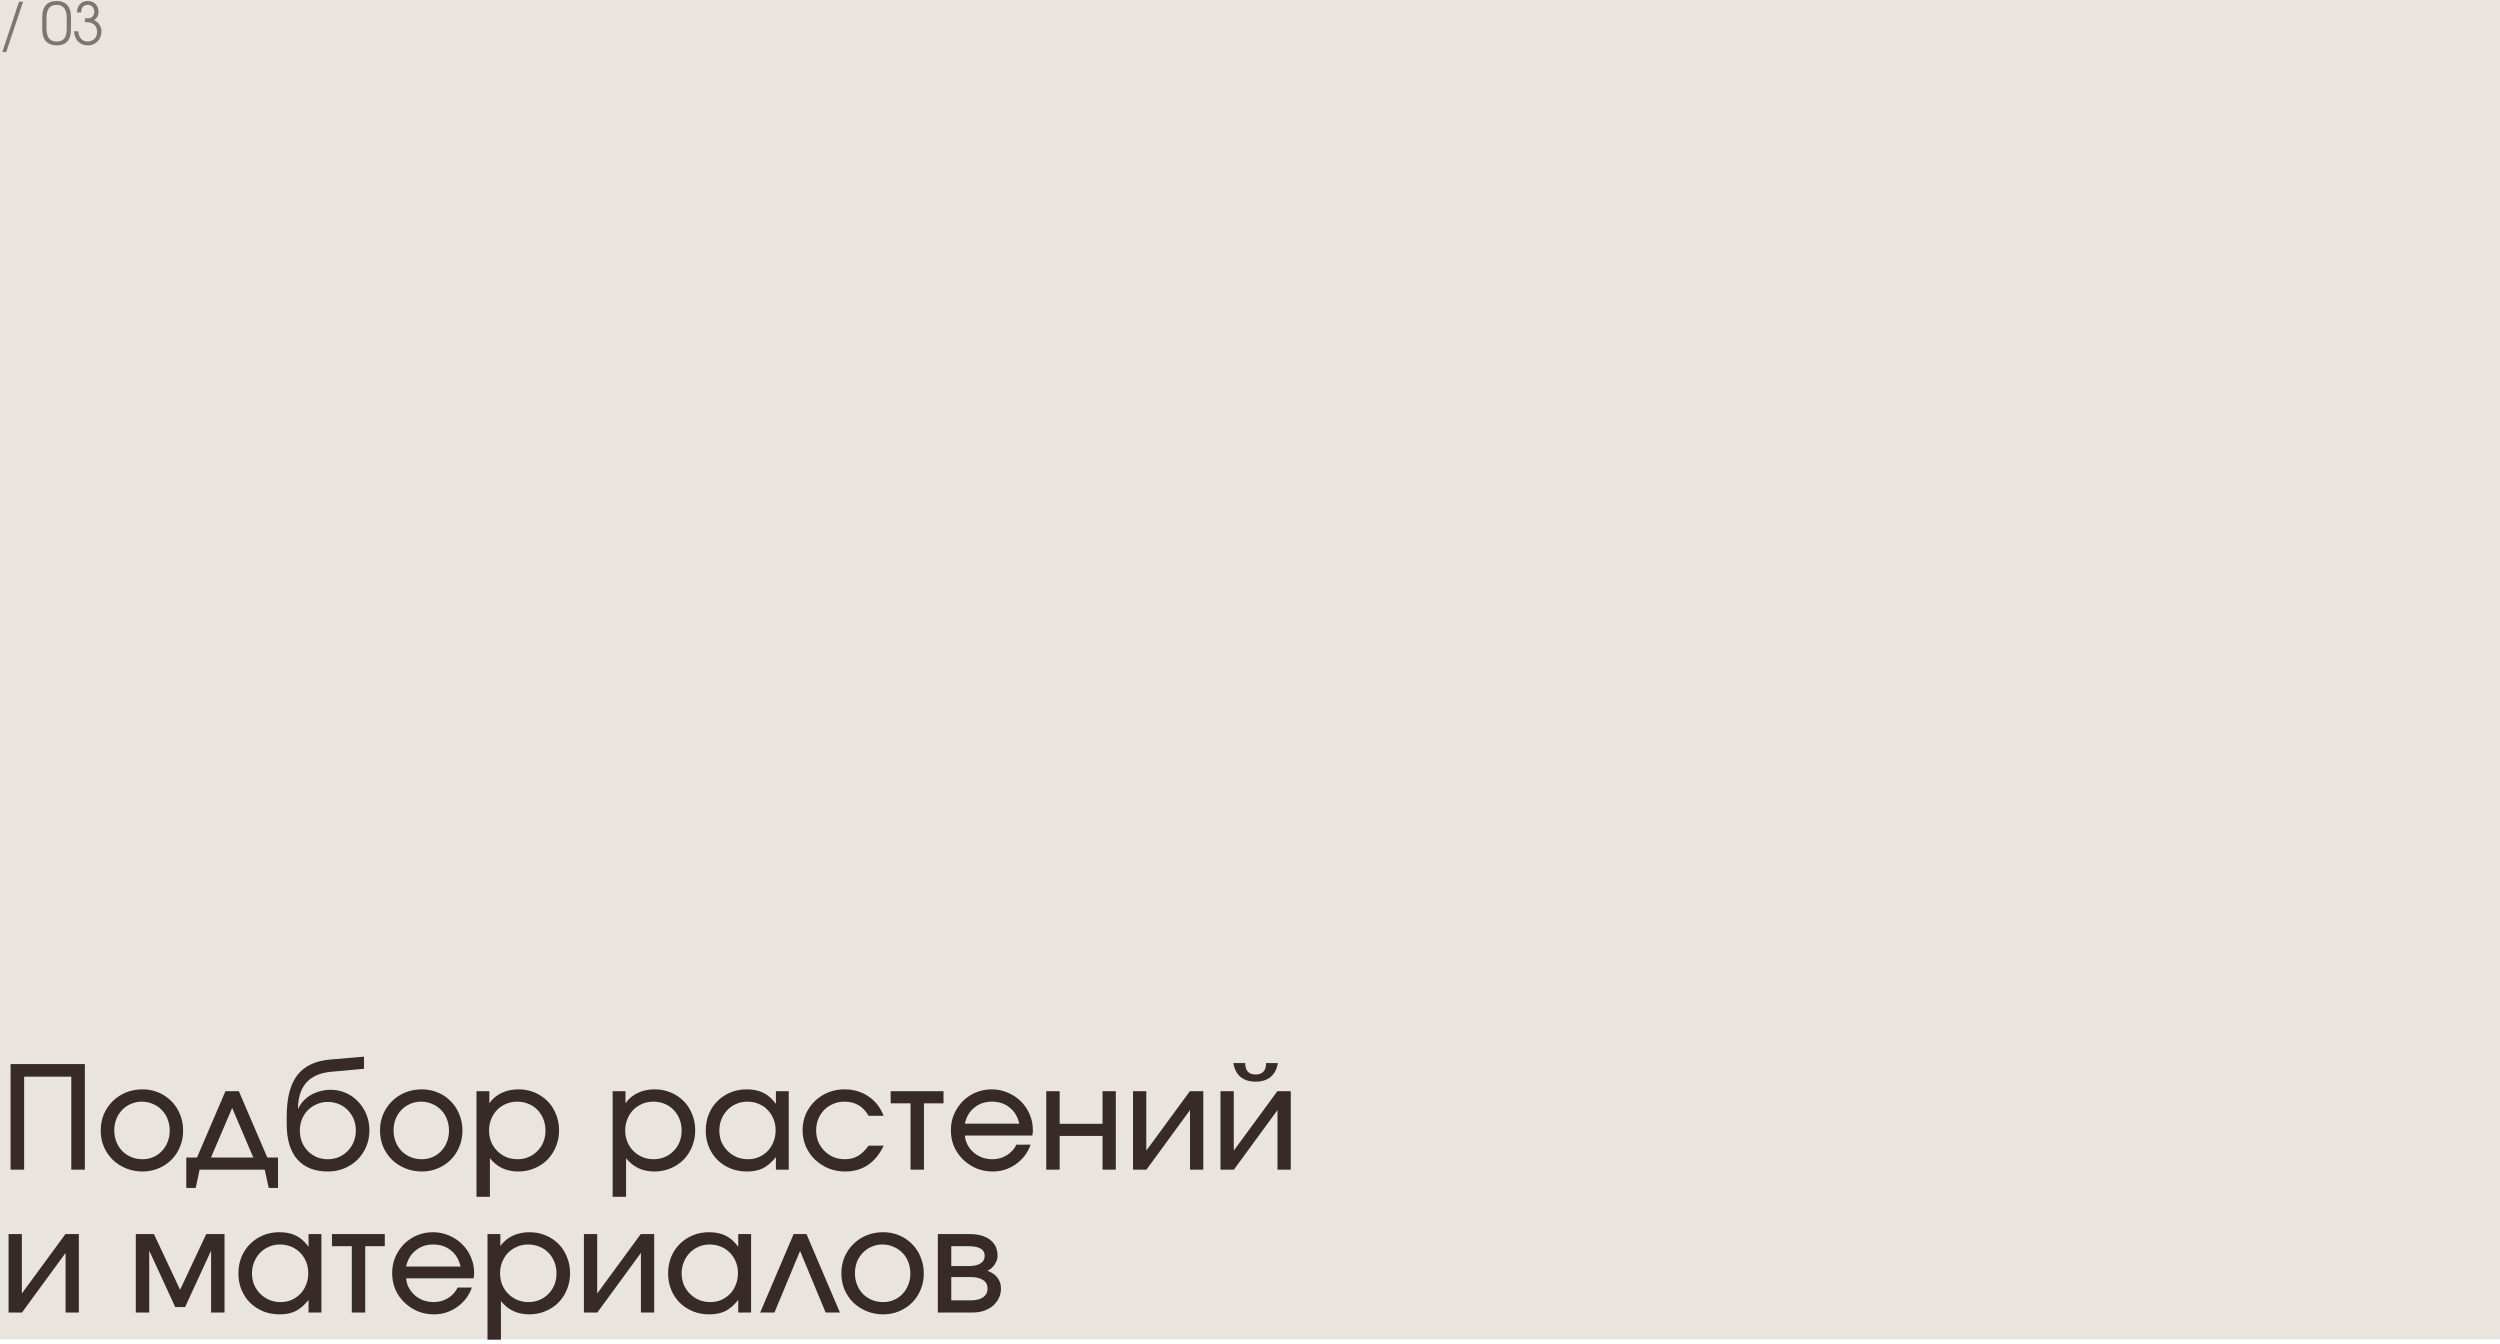 <?xml version="1.0" encoding="UTF-8"?> <svg xmlns="http://www.w3.org/2000/svg" width="560" height="301" viewBox="0 0 560 301" fill="none"><rect width="560" height="300" fill="#EAE4DF"></rect><path d="M4.251 0.393H5.161L1.391 11.664H0.52L4.251 0.393ZM9.462 3.773C9.462 2.62 9.735 1.741 10.281 1.134C10.827 0.527 11.625 0.224 12.673 0.224C13.713 0.224 14.511 0.532 15.065 1.147C15.62 1.754 15.897 2.629 15.897 3.773V6.503C15.897 8.947 14.849 10.169 12.751 10.169C11.668 10.169 10.849 9.861 10.294 9.246C9.74 8.622 9.462 7.708 9.462 6.503V3.773ZM10.411 6.347C10.411 7.344 10.598 8.085 10.97 8.57C11.343 9.055 11.924 9.298 12.712 9.298C13.492 9.298 14.06 9.064 14.415 8.596C14.771 8.119 14.948 7.37 14.948 6.347V3.994C14.948 2.061 14.194 1.095 12.686 1.095C11.17 1.095 10.411 2.061 10.411 3.994V6.347ZM17.544 6.997C17.596 7.734 17.809 8.301 18.181 8.7C18.554 9.099 19.052 9.298 19.677 9.298C19.971 9.298 20.244 9.246 20.495 9.142C20.756 9.029 20.977 8.878 21.159 8.687C21.349 8.488 21.497 8.258 21.601 7.998C21.704 7.729 21.756 7.443 21.756 7.14C21.756 6.438 21.54 5.901 21.107 5.528C20.682 5.147 20.062 4.956 19.247 4.956H19.014V4.098H19.832C20.015 4.098 20.183 4.059 20.34 3.981C20.495 3.903 20.63 3.799 20.742 3.669C20.864 3.53 20.955 3.37 21.015 3.188C21.085 3.006 21.119 2.811 21.119 2.603C21.119 2.161 20.985 1.801 20.716 1.524C20.448 1.238 20.097 1.095 19.663 1.095C19.195 1.095 18.831 1.242 18.572 1.537C18.32 1.823 18.19 2.239 18.181 2.785H17.233C17.259 1.996 17.488 1.372 17.922 0.913C18.355 0.454 18.936 0.224 19.663 0.224C20.019 0.224 20.344 0.285 20.639 0.406C20.942 0.519 21.198 0.683 21.405 0.9C21.622 1.117 21.787 1.377 21.899 1.68C22.021 1.975 22.081 2.3 22.081 2.655C22.081 3.426 21.752 4.042 21.093 4.501C22.177 5.056 22.718 5.918 22.718 7.088C22.718 7.521 22.64 7.924 22.485 8.297C22.328 8.67 22.116 8.995 21.848 9.272C21.579 9.549 21.258 9.77 20.886 9.935C20.521 10.091 20.131 10.169 19.715 10.169C19.256 10.169 18.84 10.095 18.468 9.948C18.095 9.801 17.77 9.588 17.492 9.311C17.224 9.034 17.012 8.7 16.855 8.31C16.7 7.92 16.613 7.482 16.596 6.997H17.544Z" fill="#382B27" fill-opacity="0.6"></path><path d="M2.368 238.352H19.008V262H15.968V241.168H5.408V262H2.368V238.352ZM22.559 253.232C22.559 251.909 22.794 250.693 23.263 249.584C23.754 248.453 24.415 247.483 25.247 246.672C26.079 245.84 27.06 245.189 28.191 244.72C29.343 244.251 30.591 244.016 31.935 244.016C33.215 244.016 34.41 244.251 35.519 244.72C36.628 245.189 37.588 245.84 38.399 246.672C39.231 247.504 39.871 248.485 40.319 249.616C40.788 250.725 41.023 251.941 41.023 253.264C41.023 254.565 40.788 255.771 40.319 256.88C39.871 257.989 39.231 258.96 38.399 259.792C37.588 260.603 36.628 261.243 35.519 261.712C34.41 262.181 33.215 262.416 31.935 262.416C30.612 262.416 29.375 262.181 28.223 261.712C27.092 261.243 26.1 260.603 25.247 259.792C24.415 258.96 23.754 257.989 23.263 256.88C22.794 255.749 22.559 254.533 22.559 253.232ZM31.903 259.664C32.778 259.664 33.588 259.504 34.335 259.184C35.082 258.864 35.722 258.416 36.255 257.84C36.81 257.264 37.236 256.592 37.535 255.824C37.855 255.035 38.015 254.181 38.015 253.264C38.015 252.325 37.855 251.461 37.535 250.672C37.236 249.883 36.799 249.2 36.223 248.624C35.668 248.048 35.007 247.6 34.239 247.28C33.471 246.939 32.639 246.768 31.743 246.768C30.868 246.768 30.058 246.939 29.311 247.28C28.564 247.6 27.914 248.048 27.359 248.624C26.804 249.2 26.367 249.883 26.047 250.672C25.748 251.461 25.599 252.315 25.599 253.232C25.599 254.149 25.759 255.003 26.079 255.792C26.399 256.581 26.836 257.264 27.391 257.84C27.967 258.416 28.639 258.864 29.407 259.184C30.175 259.504 31.007 259.664 31.903 259.664ZM41.73 259.28H44.13L50.498 244.432H53.506L59.874 259.28H62.274V266.096H60.194L59.298 262H44.706L43.842 266.096H41.73V259.28ZM56.738 259.28L52.002 248.176L47.266 259.28H56.738ZM66.846 248.304C67.102 247.685 67.475 247.12 67.966 246.608C68.457 246.075 69.011 245.627 69.63 245.264C70.27 244.901 70.963 244.624 71.71 244.432C72.478 244.219 73.257 244.112 74.046 244.112C75.262 244.112 76.403 244.347 77.47 244.816C78.537 245.285 79.454 245.936 80.222 246.768C81.011 247.579 81.63 248.539 82.078 249.648C82.526 250.757 82.75 251.952 82.75 253.232C82.75 254.533 82.505 255.749 82.014 256.88C81.545 257.989 80.894 258.96 80.062 259.792C79.23 260.603 78.249 261.243 77.118 261.712C75.987 262.181 74.761 262.416 73.438 262.416C70.473 262.416 68.19 261.509 66.59 259.696C65.011 257.861 64.222 255.248 64.222 251.856V250.064C64.222 245.989 65.011 242.917 66.59 240.848C68.19 238.779 70.665 237.605 74.014 237.328L81.534 236.688V239.408L74.174 240.08C69.289 240.528 66.814 243.259 66.75 248.272L66.846 248.304ZM73.406 259.664C74.302 259.664 75.134 259.504 75.902 259.184C76.67 258.843 77.331 258.384 77.886 257.808C78.462 257.232 78.91 256.549 79.23 255.76C79.55 254.971 79.71 254.117 79.71 253.2C79.71 252.304 79.55 251.472 79.23 250.704C78.91 249.915 78.462 249.232 77.886 248.656C77.331 248.08 76.67 247.632 75.902 247.312C75.134 246.992 74.302 246.832 73.406 246.832C72.531 246.832 71.71 247.003 70.942 247.344C70.195 247.664 69.534 248.112 68.958 248.688C68.403 249.243 67.966 249.915 67.646 250.704C67.326 251.472 67.166 252.304 67.166 253.2C67.166 254.117 67.315 254.971 67.614 255.76C67.934 256.549 68.371 257.232 68.926 257.808C69.502 258.384 70.163 258.843 70.91 259.184C71.678 259.504 72.51 259.664 73.406 259.664ZM85.121 253.232C85.121 251.909 85.356 250.693 85.826 249.584C86.316 248.453 86.978 247.483 87.809 246.672C88.641 245.84 89.623 245.189 90.754 244.72C91.906 244.251 93.153 244.016 94.498 244.016C95.778 244.016 96.972 244.251 98.082 244.72C99.191 245.189 100.151 245.84 100.962 246.672C101.794 247.504 102.434 248.485 102.882 249.616C103.351 250.725 103.586 251.941 103.586 253.264C103.586 254.565 103.351 255.771 102.882 256.88C102.434 257.989 101.794 258.96 100.962 259.792C100.151 260.603 99.191 261.243 98.082 261.712C96.972 262.181 95.778 262.416 94.498 262.416C93.175 262.416 91.938 262.181 90.785 261.712C89.655 261.243 88.663 260.603 87.809 259.792C86.978 258.96 86.316 257.989 85.826 256.88C85.356 255.749 85.121 254.533 85.121 253.232ZM94.466 259.664C95.34 259.664 96.151 259.504 96.897 259.184C97.644 258.864 98.284 258.416 98.817 257.84C99.372 257.264 99.799 256.592 100.097 255.824C100.418 255.035 100.578 254.181 100.578 253.264C100.578 252.325 100.418 251.461 100.097 250.672C99.799 249.883 99.362 249.2 98.785 248.624C98.231 248.048 97.57 247.6 96.802 247.28C96.034 246.939 95.201 246.768 94.305 246.768C93.431 246.768 92.62 246.939 91.874 247.28C91.127 247.6 90.476 248.048 89.921 248.624C89.367 249.2 88.93 249.883 88.609 250.672C88.311 251.461 88.162 252.315 88.162 253.232C88.162 254.149 88.322 255.003 88.641 255.792C88.962 256.581 89.399 257.264 89.954 257.84C90.529 258.416 91.201 258.864 91.969 259.184C92.737 259.504 93.57 259.664 94.466 259.664ZM106.733 244.432H109.613V247.12C110.338 246.096 111.255 245.328 112.365 244.816C113.474 244.283 114.733 244.016 116.141 244.016C117.442 244.016 118.647 244.251 119.757 244.72C120.866 245.189 121.826 245.829 122.637 246.64C123.447 247.451 124.077 248.421 124.525 249.552C124.994 250.661 125.229 251.877 125.229 253.2C125.229 254.501 124.994 255.717 124.525 256.848C124.055 257.979 123.415 258.96 122.605 259.792C121.794 260.603 120.823 261.243 119.693 261.712C118.583 262.181 117.378 262.416 116.077 262.416C113.431 262.416 111.319 261.424 109.741 259.44V268.08H106.733V244.432ZM115.917 259.664C116.813 259.664 117.634 259.504 118.381 259.184C119.149 258.864 119.81 258.416 120.365 257.84C120.941 257.264 121.389 256.592 121.708 255.824C122.029 255.035 122.189 254.181 122.189 253.264C122.189 252.325 122.029 251.461 121.708 250.672C121.389 249.861 120.941 249.168 120.365 248.592C119.81 248.016 119.138 247.568 118.349 247.248C117.581 246.928 116.727 246.768 115.789 246.768C114.914 246.768 114.093 246.939 113.325 247.28C112.578 247.6 111.917 248.048 111.341 248.624C110.786 249.2 110.349 249.883 110.029 250.672C109.709 251.461 109.549 252.315 109.549 253.232C109.549 254.149 109.709 255.003 110.029 255.792C110.349 256.56 110.797 257.232 111.373 257.808C111.949 258.384 112.621 258.843 113.389 259.184C114.178 259.504 115.021 259.664 115.917 259.664ZM137.233 244.432H140.113V247.12C140.838 246.096 141.755 245.328 142.865 244.816C143.974 244.283 145.233 244.016 146.641 244.016C147.942 244.016 149.147 244.251 150.257 244.72C151.366 245.189 152.326 245.829 153.137 246.64C153.947 247.451 154.577 248.421 155.025 249.552C155.494 250.661 155.729 251.877 155.729 253.2C155.729 254.501 155.494 255.717 155.025 256.848C154.555 257.979 153.915 258.96 153.105 259.792C152.294 260.603 151.323 261.243 150.193 261.712C149.083 262.181 147.878 262.416 146.577 262.416C143.931 262.416 141.819 261.424 140.241 259.44V268.08H137.233V244.432ZM146.417 259.664C147.313 259.664 148.134 259.504 148.881 259.184C149.649 258.864 150.31 258.416 150.865 257.84C151.441 257.264 151.889 256.592 152.208 255.824C152.529 255.035 152.689 254.181 152.689 253.264C152.689 252.325 152.529 251.461 152.208 250.672C151.889 249.861 151.441 249.168 150.865 248.592C150.31 248.016 149.638 247.568 148.849 247.248C148.081 246.928 147.227 246.768 146.289 246.768C145.414 246.768 144.593 246.939 143.825 247.28C143.078 247.6 142.417 248.048 141.841 248.624C141.286 249.2 140.849 249.883 140.529 250.672C140.209 251.461 140.049 252.315 140.049 253.232C140.049 254.149 140.209 255.003 140.529 255.792C140.849 256.56 141.297 257.232 141.873 257.808C142.449 258.384 143.121 258.843 143.889 259.184C144.678 259.504 145.521 259.664 146.417 259.664ZM158.09 253.264C158.09 251.941 158.314 250.715 158.762 249.584C159.232 248.453 159.872 247.483 160.682 246.672C161.514 245.84 162.485 245.189 163.594 244.72C164.725 244.251 165.941 244.016 167.242 244.016C168.714 244.016 169.962 244.272 170.986 244.784C172.032 245.296 172.97 246.128 173.802 247.28V244.432H176.682V262H173.802V259.184C172.885 260.336 171.925 261.168 170.922 261.68C169.941 262.171 168.746 262.416 167.338 262.416C166.016 262.416 164.789 262.192 163.658 261.744C162.528 261.275 161.546 260.635 160.714 259.824C159.904 259.013 159.264 258.053 158.794 256.944C158.325 255.813 158.09 254.587 158.09 253.264ZM161.13 253.232C161.13 254.149 161.29 255.003 161.61 255.792C161.952 256.56 162.41 257.232 162.986 257.808C163.562 258.384 164.234 258.843 165.002 259.184C165.792 259.504 166.634 259.664 167.53 259.664C168.426 259.664 169.248 259.504 169.994 259.184C170.762 258.843 171.424 258.384 171.978 257.808C172.533 257.232 172.96 256.549 173.258 255.76C173.578 254.971 173.738 254.117 173.738 253.2C173.738 252.261 173.578 251.408 173.258 250.64C172.938 249.851 172.49 249.168 171.914 248.592C171.36 248.016 170.688 247.568 169.898 247.248C169.13 246.928 168.288 246.768 167.37 246.768C166.496 246.768 165.674 246.939 164.906 247.28C164.16 247.6 163.498 248.059 162.922 248.656C162.368 249.232 161.93 249.915 161.61 250.704C161.29 251.493 161.13 252.336 161.13 253.232ZM197.954 256.624C196.098 260.485 193.218 262.416 189.314 262.416C187.97 262.416 186.722 262.181 185.57 261.712C184.418 261.221 183.404 260.56 182.53 259.728C181.676 258.896 181.004 257.925 180.514 256.816C180.023 255.685 179.778 254.469 179.778 253.168C179.778 251.888 180.012 250.693 180.482 249.584C180.972 248.475 181.644 247.504 182.498 246.672C183.351 245.84 184.343 245.189 185.474 244.72C186.626 244.251 187.852 244.016 189.154 244.016C191.18 244.016 192.972 244.539 194.53 245.584C196.087 246.629 197.218 248.08 197.922 249.936H194.562C193.367 247.824 191.554 246.768 189.122 246.768C188.226 246.768 187.394 246.939 186.626 247.28C185.858 247.6 185.186 248.048 184.61 248.624C184.055 249.2 183.618 249.883 183.298 250.672C182.978 251.44 182.818 252.283 182.818 253.2C182.818 254.117 182.978 254.971 183.298 255.76C183.639 256.549 184.098 257.232 184.674 257.808C185.25 258.384 185.922 258.843 186.69 259.184C187.479 259.504 188.322 259.664 189.218 259.664C190.348 259.664 191.319 259.429 192.13 258.96C192.962 258.491 193.772 257.712 194.562 256.624H197.954ZM203.959 247.152H199.511V244.432H211.351V247.152H206.967V262H203.959V247.152ZM230.853 256.4C230.554 257.296 230.117 258.117 229.541 258.864C228.986 259.589 228.335 260.219 227.589 260.752C226.842 261.285 226.021 261.701 225.125 262C224.25 262.277 223.333 262.416 222.373 262.416C221.071 262.416 219.845 262.181 218.693 261.712C217.562 261.221 216.57 260.56 215.717 259.728C214.863 258.896 214.191 257.925 213.701 256.816C213.231 255.685 212.997 254.469 212.997 253.168C212.997 251.888 213.231 250.693 213.701 249.584C214.191 248.475 214.842 247.504 215.653 246.672C216.485 245.84 217.455 245.189 218.565 244.72C219.674 244.251 220.869 244.016 222.149 244.016C223.429 244.016 224.623 244.261 225.733 244.752C226.863 245.221 227.845 245.872 228.677 246.704C229.509 247.515 230.159 248.475 230.628 249.584C231.119 250.693 231.365 251.888 231.365 253.168C231.365 253.595 231.322 253.989 231.237 254.352H216.133C216.197 255.12 216.399 255.824 216.741 256.464C217.103 257.104 217.551 257.669 218.085 258.16C218.639 258.629 219.279 259.003 220.005 259.28C220.73 259.536 221.498 259.664 222.309 259.664C223.482 259.664 224.538 259.376 225.477 258.8C226.437 258.224 227.173 257.424 227.685 256.4H230.853ZM228.325 251.696C227.962 250.139 227.237 248.933 226.149 248.08C225.082 247.205 223.759 246.768 222.181 246.768C220.645 246.768 219.333 247.216 218.245 248.112C217.157 248.987 216.453 250.181 216.133 251.696H228.325ZM234.358 244.432H237.366V251.728H246.966V244.432H249.942V262H246.966V254.448H237.366V262H234.358V244.432ZM253.795 244.432H256.771V257.744L266.531 244.432H269.539V262H266.563V248.656L256.803 262H253.795V244.432ZM278.925 238.128C278.925 239.835 279.703 240.688 281.261 240.688C282.818 240.688 283.597 239.835 283.597 238.128H286.253C286.018 239.493 285.474 240.528 284.621 241.232C283.789 241.936 282.669 242.288 281.261 242.288C279.853 242.288 278.722 241.936 277.869 241.232C277.037 240.528 276.503 239.493 276.269 238.128H278.925ZM273.389 244.432H276.365V257.744L286.125 244.432H289.133V262H286.157V248.656L276.397 262H273.389V244.432ZM1.92 276.432H4.896V289.744L14.656 276.432H17.664V294H14.688V280.656L4.928 294H1.92V276.432ZM30.42 276.432H34.484L40.34 288.912L46.196 276.432H50.292V294H47.284V280.144L41.46 292.784H39.252L33.428 280.144V294H30.42V276.432ZM53.403 285.264C53.403 283.941 53.627 282.715 54.075 281.584C54.544 280.453 55.184 279.483 55.995 278.672C56.827 277.84 57.797 277.189 58.907 276.72C60.037 276.251 61.253 276.016 62.555 276.016C64.027 276.016 65.275 276.272 66.299 276.784C67.344 277.296 68.283 278.128 69.115 279.28V276.432H71.995V294H69.115V291.184C68.197 292.336 67.237 293.168 66.235 293.68C65.253 294.171 64.059 294.416 62.651 294.416C61.328 294.416 60.101 294.192 58.971 293.744C57.84 293.275 56.859 292.635 56.027 291.824C55.216 291.013 54.576 290.053 54.107 288.944C53.637 287.813 53.403 286.587 53.403 285.264ZM56.443 285.232C56.443 286.149 56.603 287.003 56.923 287.792C57.264 288.56 57.723 289.232 58.299 289.808C58.875 290.384 59.547 290.843 60.315 291.184C61.104 291.504 61.947 291.664 62.843 291.664C63.739 291.664 64.56 291.504 65.307 291.184C66.075 290.843 66.736 290.384 67.291 289.808C67.845 289.232 68.272 288.549 68.571 287.76C68.891 286.971 69.051 286.117 69.051 285.2C69.051 284.261 68.891 283.408 68.571 282.64C68.251 281.851 67.803 281.168 67.227 280.592C66.672 280.016 66 279.568 65.211 279.248C64.443 278.928 63.6 278.768 62.683 278.768C61.808 278.768 60.987 278.939 60.219 279.28C59.472 279.6 58.811 280.059 58.235 280.656C57.68 281.232 57.243 281.915 56.923 282.704C56.603 283.493 56.443 284.336 56.443 285.232ZM78.802 279.152H74.354V276.432H86.194V279.152H81.81V294H78.802V279.152ZM105.696 288.4C105.398 289.296 104.96 290.117 104.384 290.864C103.83 291.589 103.179 292.219 102.432 292.752C101.686 293.285 100.864 293.701 99.968 294C99.094 294.277 98.176 294.416 97.216 294.416C95.915 294.416 94.688 294.181 93.536 293.712C92.406 293.221 91.414 292.56 90.56 291.728C89.707 290.896 89.035 289.925 88.544 288.816C88.075 287.685 87.84 286.469 87.84 285.168C87.84 283.888 88.075 282.693 88.544 281.584C89.035 280.475 89.686 279.504 90.496 278.672C91.328 277.84 92.299 277.189 93.408 276.72C94.518 276.251 95.712 276.016 96.992 276.016C98.272 276.016 99.467 276.261 100.576 276.752C101.707 277.221 102.688 277.872 103.52 278.704C104.352 279.515 105.003 280.475 105.472 281.584C105.963 282.693 106.208 283.888 106.208 285.168C106.208 285.595 106.166 285.989 106.08 286.352H90.976C91.04 287.12 91.243 287.824 91.584 288.464C91.947 289.104 92.395 289.669 92.928 290.16C93.483 290.629 94.123 291.003 94.848 291.28C95.574 291.536 96.342 291.664 97.152 291.664C98.326 291.664 99.382 291.376 100.32 290.8C101.28 290.224 102.016 289.424 102.528 288.4H105.696ZM103.168 283.696C102.806 282.139 102.08 280.933 100.992 280.08C99.926 279.205 98.603 278.768 97.024 278.768C95.488 278.768 94.176 279.216 93.088 280.112C92 280.987 91.296 282.181 90.976 283.696H103.168ZM109.201 276.432H112.081V279.12C112.807 278.096 113.724 277.328 114.833 276.816C115.943 276.283 117.201 276.016 118.609 276.016C119.911 276.016 121.116 276.251 122.225 276.72C123.335 277.189 124.295 277.829 125.105 278.64C125.916 279.451 126.545 280.421 126.993 281.552C127.463 282.661 127.697 283.877 127.697 285.2C127.697 286.501 127.463 287.717 126.993 288.848C126.524 289.979 125.884 290.96 125.073 291.792C124.263 292.603 123.292 293.243 122.161 293.712C121.052 294.181 119.847 294.416 118.545 294.416C115.9 294.416 113.788 293.424 112.209 291.44V300.08H109.201V276.432ZM118.385 291.664C119.281 291.664 120.103 291.504 120.849 291.184C121.617 290.864 122.279 290.416 122.833 289.84C123.409 289.264 123.857 288.592 124.177 287.824C124.497 287.035 124.657 286.181 124.657 285.264C124.657 284.325 124.497 283.461 124.177 282.672C123.857 281.861 123.409 281.168 122.833 280.592C122.279 280.016 121.607 279.568 120.817 279.248C120.049 278.928 119.196 278.768 118.257 278.768C117.383 278.768 116.561 278.939 115.793 279.28C115.047 279.6 114.385 280.048 113.809 280.624C113.255 281.2 112.817 281.883 112.497 282.672C112.177 283.461 112.017 284.315 112.017 285.232C112.017 286.149 112.177 287.003 112.497 287.792C112.817 288.56 113.265 289.232 113.841 289.808C114.417 290.384 115.089 290.843 115.857 291.184C116.647 291.504 117.489 291.664 118.385 291.664ZM130.795 276.432H133.771V289.744L143.531 276.432H146.539V294H143.563V280.656L133.803 294H130.795V276.432ZM149.653 285.264C149.653 283.941 149.877 282.715 150.325 281.584C150.794 280.453 151.434 279.483 152.245 278.672C153.077 277.84 154.047 277.189 155.157 276.72C156.287 276.251 157.503 276.016 158.805 276.016C160.277 276.016 161.525 276.272 162.549 276.784C163.594 277.296 164.533 278.128 165.365 279.28V276.432H168.245V294H165.365V291.184C164.447 292.336 163.487 293.168 162.485 293.68C161.503 294.171 160.309 294.416 158.901 294.416C157.578 294.416 156.351 294.192 155.221 293.744C154.09 293.275 153.109 292.635 152.277 291.824C151.466 291.013 150.826 290.053 150.357 288.944C149.887 287.813 149.653 286.587 149.653 285.264ZM152.693 285.232C152.693 286.149 152.853 287.003 153.173 287.792C153.514 288.56 153.973 289.232 154.549 289.808C155.125 290.384 155.797 290.843 156.565 291.184C157.354 291.504 158.197 291.664 159.093 291.664C159.989 291.664 160.81 291.504 161.557 291.184C162.325 290.843 162.986 290.384 163.541 289.808C164.095 289.232 164.522 288.549 164.821 287.76C165.141 286.971 165.301 286.117 165.301 285.2C165.301 284.261 165.141 283.408 164.821 282.64C164.501 281.851 164.053 281.168 163.477 280.592C162.922 280.016 162.25 279.568 161.461 279.248C160.693 278.928 159.85 278.768 158.933 278.768C158.058 278.768 157.237 278.939 156.469 279.28C155.722 279.6 155.061 280.059 154.485 280.656C153.93 281.232 153.493 281.915 153.173 282.704C152.853 283.493 152.693 284.336 152.693 285.232ZM177.772 276.432H180.652L188.14 294H184.94L179.212 280.208L173.484 294H170.284L177.772 276.432ZM188.465 285.232C188.465 283.909 188.7 282.693 189.169 281.584C189.66 280.453 190.321 279.483 191.153 278.672C191.985 277.84 192.967 277.189 194.097 276.72C195.249 276.251 196.497 276.016 197.841 276.016C199.121 276.016 200.316 276.251 201.425 276.72C202.535 277.189 203.495 277.84 204.305 278.672C205.137 279.504 205.777 280.485 206.225 281.616C206.695 282.725 206.929 283.941 206.929 285.264C206.929 286.565 206.695 287.771 206.225 288.88C205.777 289.989 205.137 290.96 204.305 291.792C203.495 292.603 202.535 293.243 201.425 293.712C200.316 294.181 199.121 294.416 197.841 294.416C196.519 294.416 195.281 294.181 194.129 293.712C192.999 293.243 192.007 292.603 191.153 291.792C190.321 290.96 189.66 289.989 189.169 288.88C188.7 287.749 188.465 286.533 188.465 285.232ZM197.809 291.664C198.684 291.664 199.495 291.504 200.241 291.184C200.988 290.864 201.628 290.416 202.161 289.84C202.716 289.264 203.143 288.592 203.441 287.824C203.761 287.035 203.921 286.181 203.921 285.264C203.921 284.325 203.761 283.461 203.441 282.672C203.143 281.883 202.705 281.2 202.129 280.624C201.575 280.048 200.913 279.6 200.145 279.28C199.377 278.939 198.545 278.768 197.649 278.768C196.775 278.768 195.964 278.939 195.217 279.28C194.471 279.6 193.82 280.048 193.265 280.624C192.711 281.2 192.273 281.883 191.953 282.672C191.655 283.461 191.505 284.315 191.505 285.232C191.505 286.149 191.665 287.003 191.985 287.792C192.305 288.581 192.743 289.264 193.297 289.84C193.873 290.416 194.545 290.864 195.313 291.184C196.081 291.504 196.913 291.664 197.809 291.664ZM210.076 276.432H217.18C219.143 276.432 220.679 276.859 221.788 277.712C222.898 278.565 223.452 279.76 223.452 281.296C223.452 281.979 223.228 282.64 222.78 283.28C222.354 283.92 221.82 284.379 221.18 284.656C222.183 285.019 222.94 285.541 223.452 286.224C223.964 286.907 224.22 287.707 224.22 288.624C224.22 289.392 224.06 290.107 223.74 290.768C223.42 291.429 222.983 292.005 222.428 292.496C221.874 292.965 221.202 293.339 220.412 293.616C219.644 293.872 218.802 294 217.884 294H210.076V276.432ZM216.924 283.6C218.098 283.6 218.994 283.408 219.612 283.024C220.252 282.619 220.572 282.043 220.572 281.296C220.572 279.867 219.356 279.152 216.924 279.152H213.084V283.6H216.924ZM217.372 291.28C218.588 291.28 219.527 291.056 220.188 290.608C220.871 290.139 221.212 289.477 221.212 288.624C221.212 287.792 220.882 287.163 220.22 286.736C219.58 286.288 218.631 286.064 217.372 286.064H213.084V291.28H217.372Z" fill="#382B27"></path></svg> 
